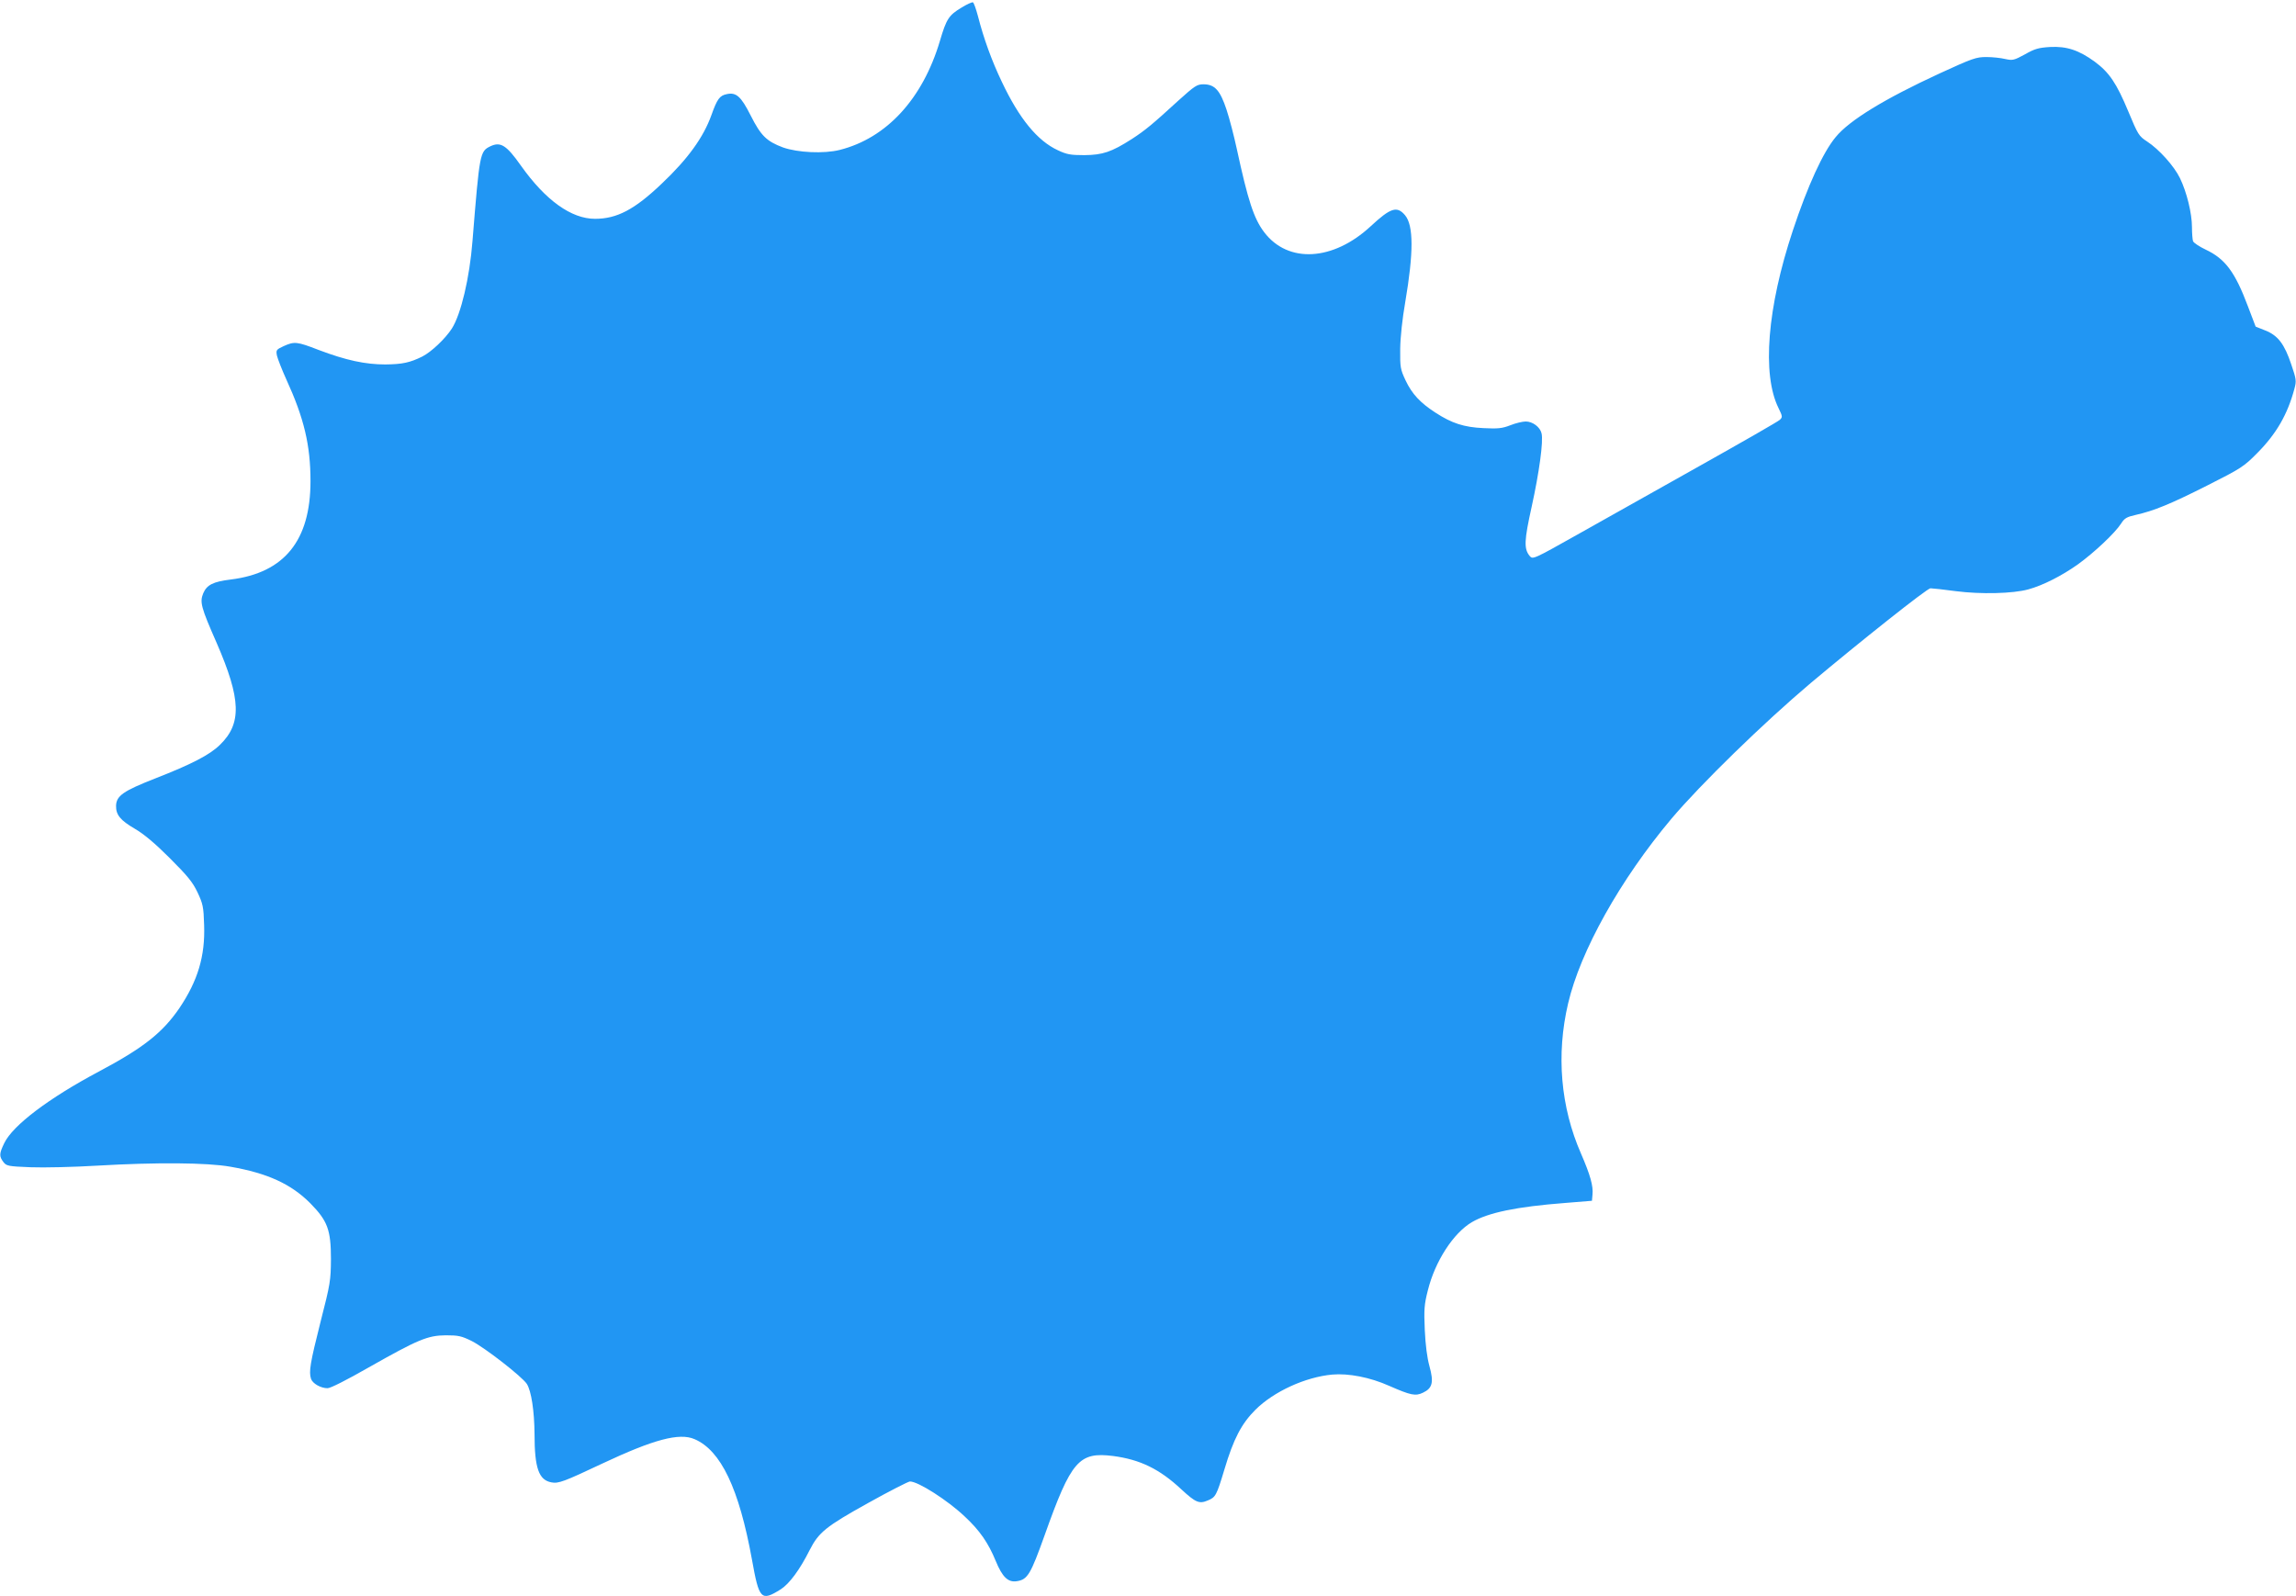 <?xml version="1.0" standalone="no"?>
<!DOCTYPE svg PUBLIC "-//W3C//DTD SVG 20010904//EN"
 "http://www.w3.org/TR/2001/REC-SVG-20010904/DTD/svg10.dtd">
<svg version="1.0" xmlns="http://www.w3.org/2000/svg"
 width="1280pt" height="890pt" viewBox="0 0 1280 890"
 preserveAspectRatio="xMidYMid meet">
<g transform="translate(0,890) scale(0.1,-0.1)"
fill="#2196f3" stroke="none">
<path d="M5361 8858 c-72 -43 -85 -64 -121 -186 -96 -323 -297 -542 -559 -608
-88 -22 -234 -15 -316 14 -91 34 -123 65 -180 178 -54 107 -81 131 -134 119
-39 -8 -53 -27 -85 -117 -45 -125 -132 -245 -278 -383 -151 -144 -249 -195
-371 -195 -132 0 -276 103 -414 298 -79 112 -112 133 -168 107 -60 -29 -61
-35 -101 -530 -16 -204 -64 -407 -115 -487 -37 -57 -114 -130 -165 -156 -69
-34 -111 -43 -206 -44 -111 0 -219 23 -372 81 -121 47 -135 48 -195 21 -41
-19 -43 -22 -37 -53 4 -17 27 -77 52 -132 99 -216 135 -367 135 -568 0 -331
-146 -511 -444 -548 -99 -12 -134 -30 -154 -77 -20 -49 -13 -77 75 -277 136
-313 141 -449 18 -568 -57 -56 -158 -108 -360 -187 -179 -70 -217 -97 -219
-152 -1 -51 23 -81 105 -129 50 -29 112 -81 194 -163 99 -99 128 -134 155
-191 30 -64 34 -80 37 -183 6 -173 -35 -310 -138 -463 -94 -137 -201 -222
-450 -354 -278 -148 -478 -299 -526 -398 -29 -60 -29 -74 -5 -106 17 -22 26
-24 151 -29 73 -3 241 1 374 9 326 19 612 17 740 -6 208 -36 340 -97 447 -205
95 -97 114 -147 114 -310 -1 -119 -3 -136 -58 -350 -58 -230 -66 -278 -53
-318 9 -26 54 -52 92 -52 17 0 107 46 228 115 277 157 330 179 431 180 71 0
88 -4 145 -32 73 -37 280 -198 307 -239 25 -39 42 -151 43 -280 0 -190 24
-256 94 -269 39 -8 72 5 284 105 285 134 429 173 514 136 147 -63 248 -275
320 -671 40 -224 51 -235 161 -166 48 31 106 109 161 219 50 98 90 131 324
261 120 67 226 121 235 121 46 0 210 -105 305 -195 84 -78 132 -148 173 -248
37 -90 69 -121 118 -113 60 9 77 39 155 257 148 416 191 465 382 441 150 -20
258 -72 380 -186 80 -74 100 -82 147 -62 44 18 49 27 93 173 51 171 95 255
173 333 103 102 278 182 428 196 90 8 211 -15 318 -63 121 -53 146 -58 188
-38 53 25 61 58 36 148 -13 47 -22 117 -26 202 -5 113 -3 142 17 220 40 162
142 320 246 381 91 53 248 86 521 107 l148 12 3 34 c5 48 -12 109 -64 229
-114 260 -139 552 -72 837 68 292 291 691 576 1030 164 194 514 535 777 757
275 231 649 528 667 528 11 0 74 -7 141 -16 139 -18 319 -14 405 10 81 22 187
76 277 140 91 66 206 174 240 227 19 30 32 37 81 48 102 23 193 60 399 164
190 96 204 105 280 182 106 107 168 215 206 357 12 44 11 53 -17 135 -38 114
-74 162 -144 190 l-55 22 -43 113 c-72 192 -127 265 -235 316 -36 17 -67 38
-71 47 -3 9 -6 45 -6 79 0 76 -29 195 -67 273 -33 68 -117 161 -183 204 -46
30 -51 38 -105 168 -66 158 -106 217 -187 277 -88 64 -156 87 -249 82 -64 -4
-86 -10 -140 -41 -61 -33 -68 -35 -110 -26 -24 6 -72 11 -105 11 -57 0 -77 -7
-260 -91 -308 -142 -504 -262 -580 -355 -71 -85 -156 -271 -239 -521 -143
-430 -173 -802 -80 -990 23 -47 23 -51 7 -66 -9 -9 -210 -124 -447 -257 -236
-132 -542 -304 -680 -382 -247 -139 -250 -140 -267 -120 -33 40 -31 86 11 275
42 191 66 366 55 409 -8 35 -50 66 -88 66 -17 0 -56 -9 -86 -21 -46 -18 -70
-20 -150 -16 -109 5 -176 27 -267 86 -85 55 -131 104 -167 180 -29 62 -31 72
-30 176 1 67 12 168 28 260 47 276 47 428 -1 485 -45 53 -80 42 -191 -61 -210
-195 -461 -209 -594 -34 -58 76 -91 178 -153 465 -15 69 -40 167 -57 218 -36
109 -66 142 -129 142 -36 0 -49 -9 -141 -92 -143 -131 -184 -165 -258 -213
-114 -73 -163 -89 -265 -90 -77 0 -98 4 -147 27 -115 53 -216 177 -313 382
-56 117 -101 241 -133 366 -11 41 -23 75 -28 77 -5 2 -34 -11 -63 -29z"/>
</g>
</svg>
